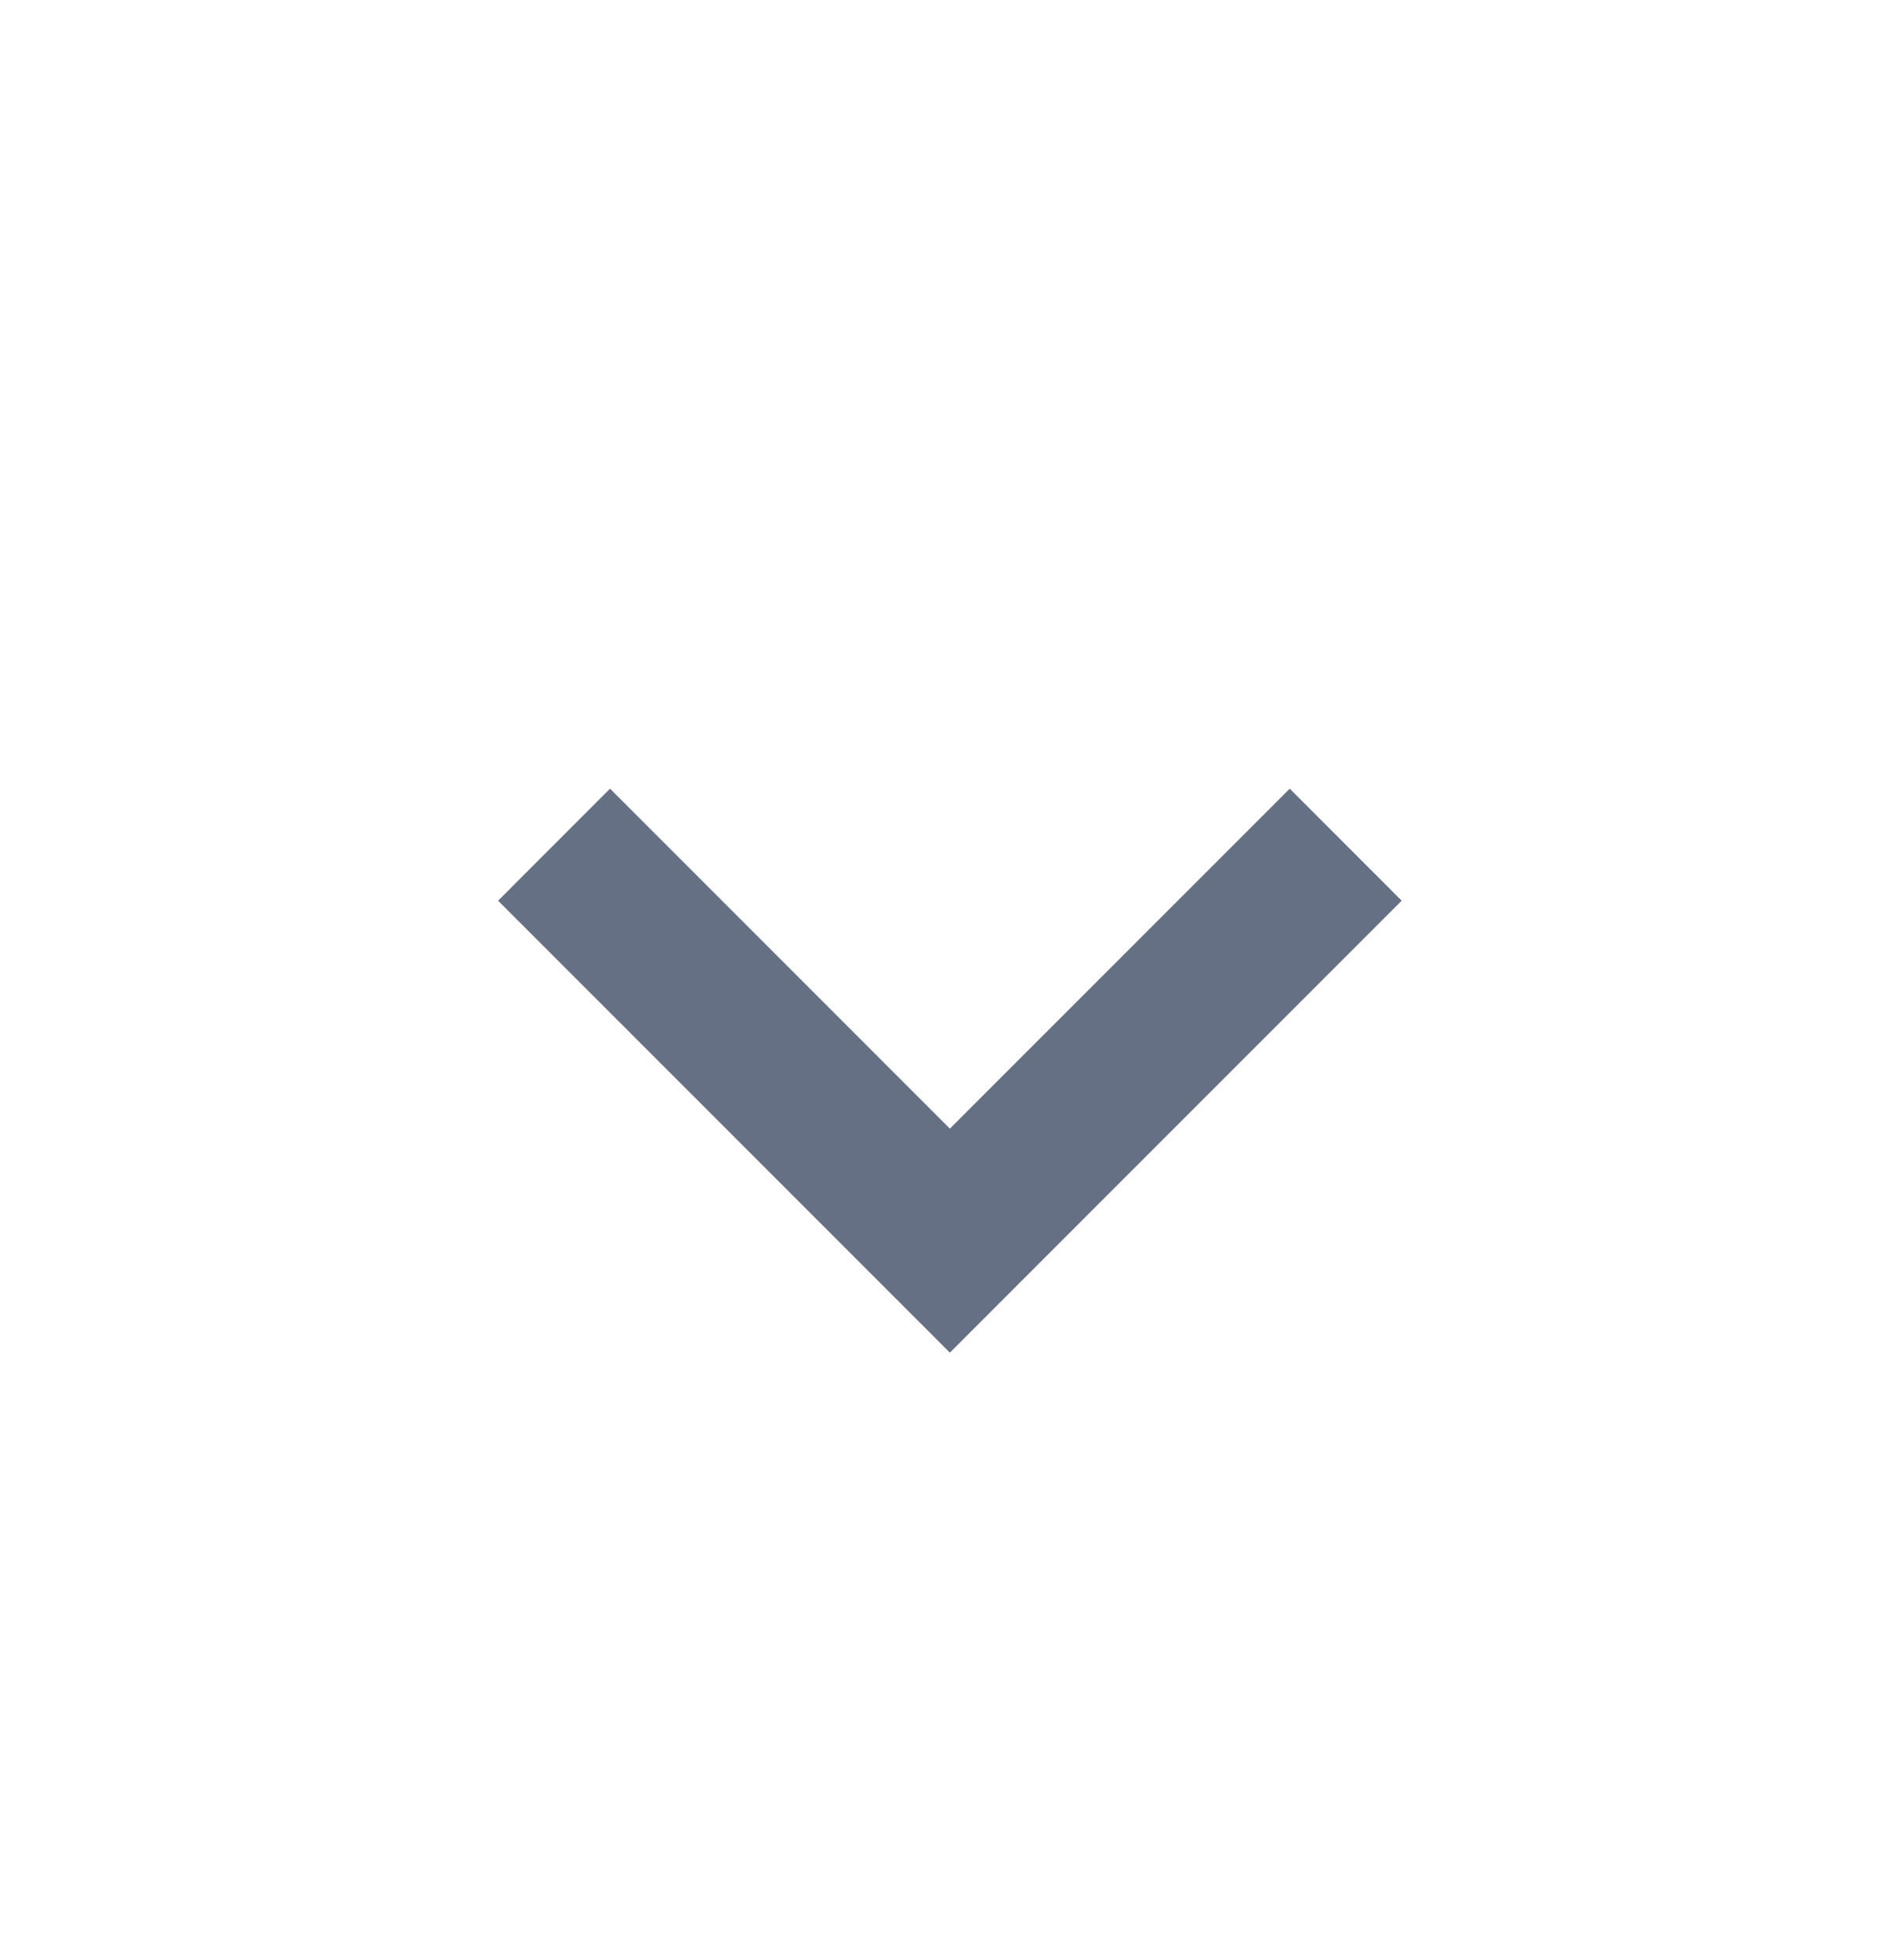 <svg width="32" height="33" viewBox="0 0 32 33" fill="none" xmlns="http://www.w3.org/2000/svg">
<path d="M21.722 13.278L15.998 19.002L10.274 13.278L8.389 15.164L15.998 22.773L23.607 15.164L21.722 13.278Z" fill="#667085"/>
</svg>
